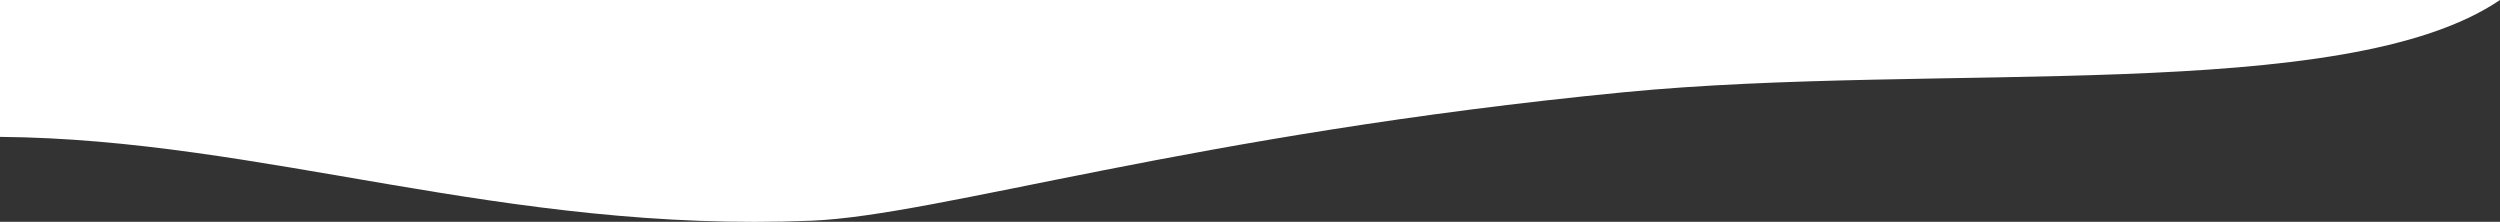 <?xml version="1.0" encoding="utf-8"?>
<!-- Generator: Adobe Illustrator 27.1.0, SVG Export Plug-In . SVG Version: 6.00 Build 0)  -->
<svg version="1.1" id="Layer_1" xmlns="http://www.w3.org/2000/svg" xmlns:xlink="http://www.w3.org/1999/xlink" x="0px" y="0px"
	 viewBox="0 0 1357.1 120.4" style="enable-background:new 0 0 1357.1 120.4;" xml:space="preserve">
<rect x="0" y="0" width="1357.1" height="120.4" fill="#333333" stroke="none"/>
<style type="text/css">
	.st0{fill:#FFFFFF;}
</style>
<path class="st0" d="M1357.1,0c-84.3,57.2-304.7,33.4-475.9,50.1c-233.8,22.8-371.6,66.8-440.5,69.7C273.2,126.7,143.4,75.5,0,74.3
	V0H1357.1z"/>
</svg>
